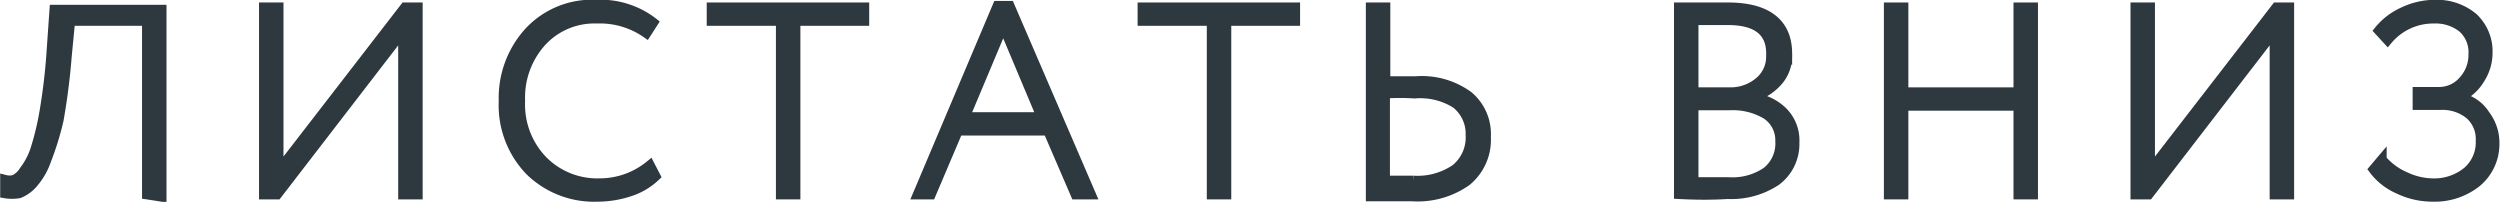 <?xml version="1.0" encoding="UTF-8"?> <svg xmlns="http://www.w3.org/2000/svg" viewBox="0 0 65.39 5.28"> <defs> <style>.cls-1{fill:#2e383f;stroke:#2e383f;stroke-miterlimit:10;stroke-width:0.25px;}</style> </defs> <g id="Слой_2" data-name="Слой 2"> <g id="Слой_1-2" data-name="Слой 1"> <path class="cls-1" d="M3.84,5.09V.55h-2l-.09.93c-.05.64-.13,1.19-.21,1.65A7.53,7.53,0,0,1,1.21,4.2a1.8,1.8,0,0,1-.34.59.94.94,0,0,1-.37.27,1.09,1.09,0,0,1-.37,0V4.7a.47.47,0,0,0,.24,0,.6.6,0,0,0,.26-.24,1.86,1.86,0,0,0,.29-.55,7.37,7.37,0,0,0,.24-1,15.68,15.68,0,0,0,.19-1.66l.07-1H4.23v4.9Z" transform="translate(0)"></path> <path class="cls-1" d="M7.25,5.09H6.9V.19h.39V4.46L10.59.19h.34v4.9h-.39V.82Z" transform="translate(0)"></path> <path class="cls-1" d="M17,4.32l.15.29a1.76,1.76,0,0,1-.67.4,2.7,2.7,0,0,1-.85.14,2.4,2.4,0,0,1-1.78-.69,2.47,2.47,0,0,1-.68-1.82,2.56,2.56,0,0,1,.66-1.8A2.25,2.25,0,0,1,15.6.12a2.25,2.25,0,0,1,1.49.47l-.18.28a2.13,2.13,0,0,0-1.3-.38,1.87,1.87,0,0,0-1.44.6,2.17,2.17,0,0,0-.56,1.55,2.1,2.1,0,0,0,.58,1.55,2,2,0,0,0,1.5.6A2.07,2.07,0,0,0,17,4.32Z" transform="translate(0)"></path> <path class="cls-1" d="M18.61.55V.19h4V.55H20.81V5.09h-.39V.55Z" transform="translate(0)"></path> <path class="cls-1" d="M24,5.09,26.09.15h.32l2.13,4.94h-.41l-.72-1.67H25.06l-.71,1.67ZM26.24.68l-1,2.38h2Z" transform="translate(0)"></path> <path class="cls-1" d="M29.88.55V.19h4V.55H32.08V5.09h-.39V.55Z" transform="translate(0)"></path> <path class="cls-1" d="M36.24.19V2.12l.79,0a2.07,2.07,0,0,1,1.38.39,1.3,1.3,0,0,1,.46,1.07,1.4,1.4,0,0,1-.51,1.16,2.22,2.22,0,0,1-1.42.4H35.85V.19ZM37,2.45a6.08,6.08,0,0,0-.77,0V4.72l.74,0a1.76,1.76,0,0,0,1.1-.3,1.06,1.06,0,0,0,.39-.89,1,1,0,0,0-.38-.82A1.76,1.76,0,0,0,37,2.45Z" transform="translate(0)"></path> <path class="cls-1" d="M43.91,5.08V.19l1.29,0c1,0,1.55.4,1.55,1.21a1,1,0,0,1-.27.75,1.33,1.33,0,0,1-.69.4h0a1.31,1.31,0,0,1,.84.37,1.06,1.06,0,0,1,.31.81,1.2,1.2,0,0,1-.48,1,2.12,2.12,0,0,1-1.27.35C44.72,5.11,44.29,5.1,43.91,5.08ZM45.19.53l-.89,0V2.41h1A1.16,1.16,0,0,0,46,2.15a.85.85,0,0,0,.32-.69Q46.36.53,45.19.53Zm0,2.23H44.3v2l.91,0a1.58,1.58,0,0,0,1-.27.94.94,0,0,0,.35-.79A.81.81,0,0,0,46.21,3,1.71,1.71,0,0,0,45.23,2.76Z" transform="translate(0)"></path> <path class="cls-1" d="M52.79,5.09V2.77h-3V5.09h-.39V.19h.39V2.41h3V.19h.39v4.9Z" transform="translate(0)"></path> <path class="cls-1" d="M56.2,5.09h-.35V.19h.39V4.46L59.54.19h.34v4.9h-.39V.82Z" transform="translate(0)"></path> <path class="cls-1" d="M63.63,5.15a2.06,2.06,0,0,1-.91-.21,1.61,1.61,0,0,1-.64-.51l.22-.26a1.65,1.65,0,0,0,.61.45,1.74,1.74,0,0,0,.69.17,1.37,1.37,0,0,0,.93-.3,1,1,0,0,0,.35-.81A.85.85,0,0,0,64.6,3a1.12,1.12,0,0,0-.76-.25h-.61V2.4h.57a.83.83,0,0,0,.62-.28,1,1,0,0,0,.27-.7.85.85,0,0,0-.28-.69,1.12,1.12,0,0,0-.74-.24,1.55,1.55,0,0,0-1.22.56L62.22.8a1.74,1.74,0,0,1,.64-.49,1.94,1.94,0,0,1,.83-.19,1.48,1.48,0,0,1,1,.34,1.21,1.21,0,0,1,.38.93,1.25,1.25,0,0,1-.2.67,1.22,1.22,0,0,1-.54.49v0A1,1,0,0,1,65,3a1.21,1.21,0,0,1,.25.77,1.3,1.3,0,0,1-.47,1A1.76,1.76,0,0,1,63.63,5.15Z" transform="translate(0)"></path> </g> </g> </svg> 